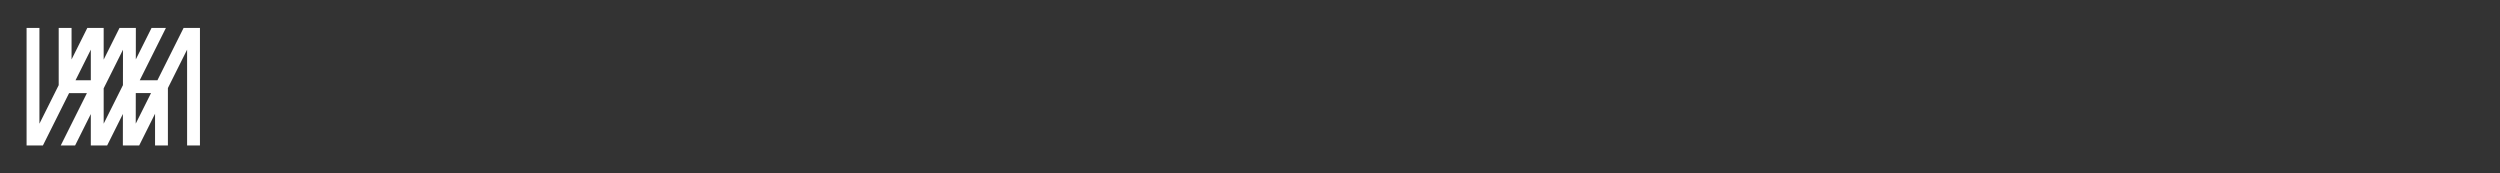 <?xml version="1.0" encoding="UTF-8"?>
<svg id="Layer_2" data-name="Layer 2" xmlns="http://www.w3.org/2000/svg" viewBox="0 0 7383.26 512">
  <rect x="0" y="0" width="7383.26" height="512" fill="#333333" stroke="none"/>
  <defs>
    <style>
      .cls-1 {
        fill: none;
      }

      .cls-2 {
        fill: #fff;
      }
    </style>
  </defs>
  <g id="Layer_1-2" data-name="Layer 1">
    <g>
      <path class="cls-2" d="M542.26,82.4l-77.29,154.59h-52.21l77.29-154.59h-42.42l-46.51,93.03.11-93.03h-48.23l-46.83,93.67v-93.67h-48.25l-46.6,93.19v-93.19h-37.95v169.08l-56.92,113.85V82.4h-37.95v347.2h48.23l77.32-154.64h52.66l-77.32,154.64h42.42l46.4-92.79v92.79h48.23l46.53-93.05-.11,93.05h48.21l46.85-93.69v93.69h37.95v-169.59l56.69-113.37v282.96h37.95V82.4h-48.25ZM223.04,237.01l45.18-90.37v90.37h-45.18ZM306.17,365.33v-104.41l57.04-114.08-.11,90.15h-.01v14.51s-56.92,113.83-56.92,113.83ZM400.89,365.14l.11-90.2h44.99l-45.1,90.2Z"/>
      <rect class="cls-1" width="7383.26" height="512"/>
    </g>
  </g>
</svg>